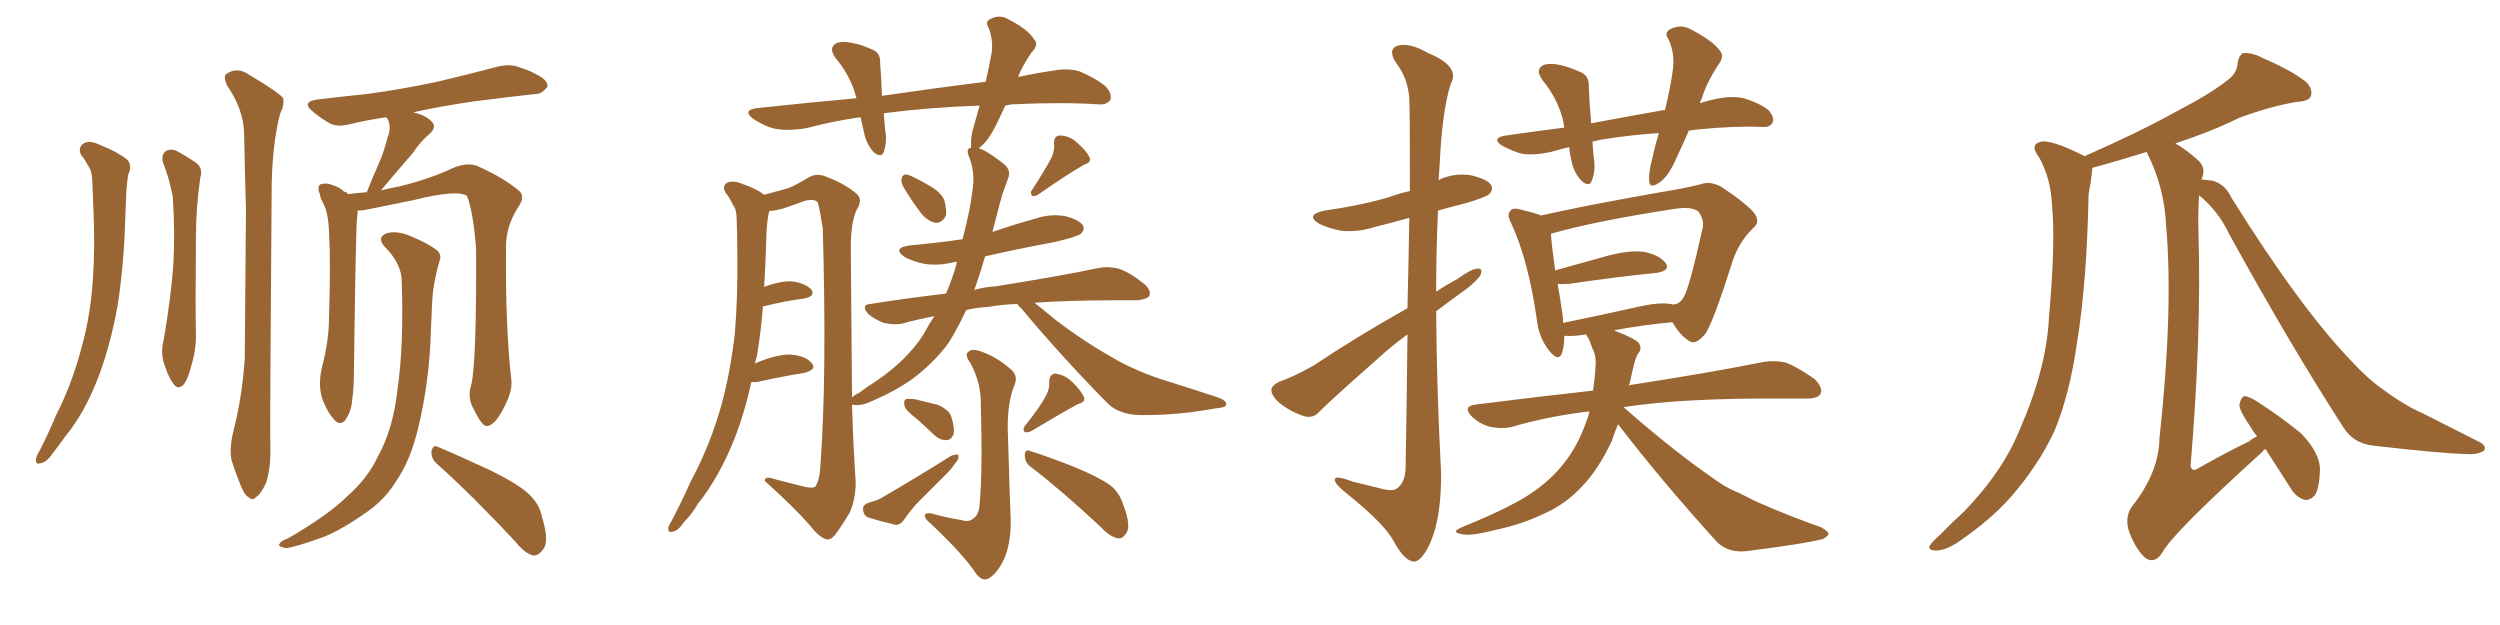 <svg xmlns="http://www.w3.org/2000/svg" xmlns:xlink="http://www.w3.org/1999/xlink" width="600" height="150"><path fill="#996633" padding="10" d="M19.48 37.21L19.48 37.21Q18.60 35.45 20.07 34.42L20.07 34.42Q21.53 33.54 24.17 34.86L24.17 34.86Q28.27 36.47 30.62 38.38L30.62 38.38Q31.79 39.99 30.76 41.89L30.76 41.89Q30.47 43.80 30.32 46.00L30.32 46.00Q30.18 49.37 30.03 53.32L30.03 53.32Q29.74 63.28 28.27 73.10L28.27 73.10Q26.66 82.18 23.88 89.79L23.88 89.79Q20.51 98.88 15.67 104.74L15.67 104.74Q14.21 106.79 12.74 108.69L12.74 108.69Q11.13 111.04 9.67 111.18L9.67 111.18Q8.50 111.62 8.64 110.16L8.64 110.16Q8.79 109.28 9.38 108.40L9.38 108.40Q11.57 104.15 13.48 99.61L13.48 99.61Q17.43 91.85 19.78 82.62L19.78 82.62Q21.68 75.73 22.27 67.38L22.27 67.38Q22.85 59.33 22.41 49.95L22.41 49.95Q22.27 46.14 22.12 42.92L22.12 42.92Q21.97 40.72 21.09 39.70L21.09 39.70Q20.36 38.23 19.48 37.21ZM39.11 38.96L39.11 38.96Q38.67 37.21 39.70 36.33L39.70 36.33Q40.87 35.60 42.33 36.18L42.33 36.18Q44.53 37.35 46.44 38.67L46.44 38.67Q48.93 39.99 48.05 42.77L48.05 42.77Q47.02 49.95 47.02 57.13L47.02 57.13Q46.88 74.12 47.02 79.83L47.02 79.83Q47.17 83.94 45.70 88.48L45.70 88.48Q45.12 90.82 44.09 92.29L44.09 92.29Q42.77 93.60 41.75 92.29L41.75 92.29Q40.58 90.82 39.70 88.18L39.70 88.18Q38.38 84.96 39.26 81.74L39.26 81.74Q41.02 71.48 41.60 63.57L41.60 63.57Q42.04 55.66 41.46 47.17L41.46 47.17Q40.58 42.63 39.11 38.96ZM55.96 103.71L55.96 103.71Q58.15 95.21 58.74 85.99L58.74 85.99Q58.89 67.24 59.03 50.39L59.03 50.39Q58.74 40.58 58.59 32.08L58.59 32.08Q58.45 26.22 54.49 20.51L54.49 20.51Q53.61 18.46 54.20 17.87L54.20 17.87Q56.84 15.82 59.91 18.02L59.91 18.02Q67.09 22.27 67.97 23.58L67.97 23.58Q68.26 25.34 67.24 27.25L67.24 27.25Q65.19 35.01 65.19 46.58L65.19 46.58Q64.75 102.54 64.89 108.69L64.89 108.69Q64.89 112.65 63.87 115.87L63.87 115.87Q62.55 118.65 61.52 119.24L61.52 119.24Q60.64 120.26 59.77 119.38L59.77 119.38Q58.74 118.95 57.86 116.75L57.86 116.75Q56.54 113.53 55.66 110.74L55.66 110.74Q54.93 108.11 55.96 103.71ZM113.09 92.43L113.09 92.43Q114.40 87.01 114.26 59.62L114.26 59.62Q113.53 50.54 112.06 47.02L112.06 47.02L112.06 47.02Q109.72 45.41 99.17 48.05L99.17 48.05Q94.19 49.07 87.60 50.39L87.60 50.39Q86.72 50.54 85.84 50.54L85.84 50.54Q85.84 51.27 85.69 52.29L85.69 52.29Q85.40 54.64 84.96 87.74L84.96 87.74Q84.96 93.16 84.52 95.95L84.52 95.95Q84.38 98.58 82.91 100.78L82.91 100.78Q81.59 102.39 80.13 100.63L80.13 100.63Q78.22 98.44 77.20 95.21L77.20 95.21Q76.32 91.99 77.34 87.89L77.34 87.89Q78.96 81.59 78.96 76.17L78.96 76.17Q79.39 63.13 78.96 55.66L78.96 55.66Q78.81 50.98 77.49 48.63L77.49 48.63Q76.90 47.61 76.76 46.58L76.76 46.58Q76.03 44.82 76.90 44.24L76.90 44.24Q78.37 43.80 79.69 44.38L79.69 44.38Q81.59 44.97 82.62 46.00L82.62 46.00Q83.35 46.14 83.50 46.58L83.50 46.58Q85.69 46.29 88.04 46.14L88.04 46.14Q89.50 42.33 90.97 39.11L90.97 39.11Q92.14 36.47 93.02 32.96L93.02 32.96Q94.04 30.47 93.02 28.56L93.02 28.56Q92.72 28.27 92.72 28.13L92.72 28.13Q87.89 28.86 84.23 29.74L84.23 29.74Q81.01 30.62 79.10 29.59L79.10 29.59Q77.05 28.42 75.29 26.95L75.29 26.95Q72.07 24.46 76.17 23.88L76.17 23.88Q82.32 23.14 88.04 22.56L88.04 22.56Q95.95 21.53 104.88 19.63L104.88 19.63Q112.35 17.87 119.53 15.97L119.53 15.97Q122.61 15.23 124.95 16.26L124.95 16.26Q127.29 16.99 128.17 17.58L128.17 17.58Q131.54 19.04 131.40 20.80L131.40 20.80Q129.93 22.71 128.47 22.56L128.47 22.56Q121.88 23.29 113.82 24.32L113.82 24.32Q105.76 25.49 99.17 26.95L99.17 26.95Q101.81 27.54 103.27 28.86L103.27 28.86Q105.18 30.32 102.98 32.23L102.98 32.23Q100.63 34.28 99.17 36.62L99.17 36.62Q97.41 38.67 95.51 40.87L95.51 40.87Q93.75 42.92 91.41 45.70L91.41 45.70Q93.75 45.12 96.09 44.68L96.09 44.68Q103.27 42.92 109.13 40.14L109.13 40.14Q112.35 38.96 114.55 39.84L114.55 39.84Q121.14 42.77 124.80 46.00L124.80 46.00Q125.98 47.31 124.51 49.51L124.51 49.51Q121.29 54.35 121.44 59.77L121.44 59.77Q121.29 78.96 122.75 91.41L122.75 91.41L122.75 91.41Q122.90 94.19 121.00 97.71L121.00 97.71Q118.80 102.10 116.89 102.25L116.89 102.25Q115.72 102.39 113.82 98.44L113.82 98.44Q112.06 95.51 113.09 92.43ZM105.03 111.47L105.03 111.47Q103.42 110.16 103.56 108.25L103.56 108.25Q104.00 106.64 105.03 107.23L105.03 107.23Q109.28 108.98 117.19 112.65L117.19 112.65Q124.22 116.02 127.00 118.65L127.00 118.65Q129.49 121.00 130.08 124.07L130.08 124.07Q131.98 130.22 130.22 131.98L130.22 131.98Q129.20 133.45 127.88 133.30L127.88 133.30Q125.83 132.71 123.63 129.93L123.63 129.93Q113.53 119.09 105.03 111.47ZM96.39 66.94L96.39 66.94L96.39 66.94Q96.09 62.99 92.43 59.33L92.43 59.33Q90.23 56.98 92.87 55.96L92.87 55.96Q95.07 55.37 97.85 56.40L97.85 56.40Q102.69 58.30 105.03 60.21L105.03 60.21Q106.05 61.23 105.47 62.70L105.47 62.70Q103.86 68.26 103.71 72.80L103.71 72.80Q103.56 75.59 103.42 79.10L103.42 79.10Q103.13 91.26 100.34 102.83L100.34 102.83Q98.44 110.74 94.92 115.72L94.92 115.72Q92.14 120.26 87.16 123.49L87.16 123.49Q80.86 127.88 76.32 129.35L76.32 129.35Q70.02 131.54 68.55 131.54L68.55 131.54Q66.50 131.10 67.09 130.52L67.09 130.52Q67.38 129.79 69.14 129.20L69.14 129.20Q78.96 123.49 83.35 119.09L83.35 119.09Q88.18 114.84 90.53 109.86L90.53 109.86Q94.34 103.13 95.36 93.75L95.36 93.75Q96.97 82.91 96.39 66.94ZM216.80 44.82L216.80 44.82Q216.21 43.80 216.36 42.92L216.36 42.92Q216.65 41.75 217.68 41.89L217.68 41.89Q219.29 42.33 223.24 44.68L223.24 44.68Q225.59 46.00 226.61 47.90L226.61 47.90Q227.20 50.24 227.05 51.71L227.05 51.71Q226.03 53.61 224.56 53.47L224.56 53.47Q222.66 53.17 220.90 50.98L220.90 50.98Q218.70 48.05 216.80 44.82ZM252.39 37.79L252.39 37.79Q253.13 36.04 252.98 34.57L252.98 34.57Q252.83 32.67 254.30 32.52L254.30 32.52Q256.79 32.52 258.69 34.42L258.69 34.42Q260.89 36.33 261.47 37.79L261.47 37.79Q262.06 38.96 260.16 39.55L260.16 39.55Q256.49 41.60 249.32 46.58L249.32 46.58Q248.58 47.17 247.71 47.02L247.71 47.02Q247.12 46.14 247.71 45.56L247.71 45.56Q250.93 40.58 252.39 37.79ZM244.19 72.95L244.19 72.95Q240.23 73.10 237.01 73.68L237.01 73.68Q234.23 73.83 231.88 74.41L231.88 74.41Q229.83 78.81 227.64 82.32L227.64 82.32Q223.97 87.30 218.55 91.26L218.55 91.26Q214.75 93.90 209.33 96.24L209.33 96.24Q206.54 97.56 204.64 97.12L204.64 97.12Q204.64 97.12 204.49 97.12L204.49 97.12Q204.79 107.37 205.37 115.72L205.37 115.72Q205.37 119.82 203.91 123.05L203.91 123.05Q201.71 126.71 200.24 128.61L200.24 128.61Q199.07 129.79 198.05 129.35L198.05 129.35Q196.29 128.61 194.53 126.27L194.53 126.27Q190.58 121.73 183.54 115.43L183.54 115.43Q183.54 114.11 185.89 114.99L185.89 114.99Q189.26 115.87 192.77 116.75L192.77 116.75Q195.12 117.33 195.70 116.75L195.70 116.75Q196.73 115.14 196.88 111.91L196.88 111.91Q198.49 90.38 197.46 54.79L197.46 54.79Q196.88 50.98 196.29 48.63L196.29 48.63Q195.56 47.61 193.21 48.19L193.21 48.19Q190.43 49.22 187.79 50.10L187.79 50.10Q186.04 50.54 184.57 50.68L184.57 50.68Q184.57 50.68 184.57 50.83L184.57 50.83Q184.13 52.88 183.98 55.22L183.98 55.22Q183.84 59.03 183.69 63.43L183.69 63.43Q183.54 66.06 183.40 68.85L183.40 68.85Q187.35 67.38 190.14 67.53L190.14 67.53Q193.21 67.97 194.68 69.43L194.68 69.43Q195.85 71.04 193.07 71.63L193.07 71.63Q188.53 72.22 183.11 73.54L183.11 73.54Q182.67 79.39 181.64 85.55L181.64 85.55Q181.35 86.28 181.20 87.30L181.20 87.30Q181.49 87.16 181.64 87.01L181.64 87.01Q186.77 84.96 189.84 85.11L189.84 85.11Q193.36 85.40 194.82 87.16L194.82 87.16Q196.14 88.62 193.07 89.50L193.07 89.50Q188.23 90.23 181.64 91.70L181.64 91.70Q180.91 91.70 180.32 91.70L180.32 91.70Q178.86 98.44 176.66 104.30L176.66 104.30Q172.85 114.26 167.43 121.00L167.43 121.00Q166.11 123.34 164.21 125.24L164.21 125.24Q162.74 127.44 161.43 127.59L161.43 127.59Q160.25 128.03 160.40 126.56L160.40 126.56Q160.55 125.98 161.13 125.10L161.13 125.10Q163.62 120.41 165.82 115.43L165.82 115.43Q170.51 106.79 173.29 96.68L173.29 96.68Q175.34 88.92 176.37 79.98L176.37 79.98Q177.10 70.90 176.95 60.64L176.95 60.64Q176.95 56.40 176.81 52.88L176.81 52.88Q176.81 50.24 175.93 49.22L175.93 49.22Q175.05 47.31 174.17 46.29L174.17 46.29Q173.14 44.68 174.61 43.80L174.61 43.80Q176.07 43.21 178.42 44.24L178.42 44.24Q181.49 45.26 183.40 46.73L183.40 46.73Q187.35 45.70 189.26 45.12L189.26 45.12Q191.16 44.38 194.24 42.48L194.24 42.48Q196.14 41.46 198.49 42.48L198.49 42.48Q203.03 44.24 205.66 46.58L205.66 46.58Q207.13 47.90 205.66 50.24L205.66 50.24Q204.05 53.47 204.20 60.64L204.20 60.64Q204.35 79.98 204.49 95.36L204.49 95.36Q205.08 94.78 206.10 94.34L206.10 94.34Q208.01 92.87 210.35 91.41L210.35 91.41Q217.68 86.43 221.63 80.27L221.63 80.27Q222.95 77.78 224.27 75.88L224.27 75.88Q220.31 76.61 216.65 77.64L216.65 77.64Q214.75 78.08 212.11 77.49L212.11 77.49Q210.06 76.76 208.30 75.29L208.30 75.29Q206.54 73.10 208.89 72.95L208.89 72.95Q218.26 71.48 227.05 70.46L227.05 70.46Q228.66 66.65 229.54 63.43L229.54 63.43Q229.54 62.99 229.69 62.84L229.69 62.84Q228.81 62.84 228.66 62.99L228.66 62.99Q224.85 63.87 221.63 63.28L221.63 63.28Q218.99 62.70 217.09 61.67L217.09 61.67Q214.01 59.47 218.41 58.89L218.41 58.89Q224.85 58.30 231.01 57.42L231.01 57.42Q232.91 50.10 233.35 46.00L233.35 46.00Q234.08 41.75 232.76 38.09L232.76 38.09Q231.59 35.60 233.06 35.45L233.06 35.45Q233.06 35.01 233.06 34.86L233.06 34.86Q232.91 32.81 233.79 30.03L233.79 30.03Q234.52 27.54 235.11 25.34L235.11 25.34Q222.95 25.78 212.70 27.10L212.70 27.10Q212.26 27.10 212.11 27.25L212.11 27.25Q212.26 29.00 212.40 30.91L212.40 30.91Q212.99 33.84 212.11 36.47L212.11 36.47Q211.52 37.94 209.77 36.62L209.77 36.62Q208.01 34.72 207.42 32.08L207.42 32.08Q206.98 30.03 206.54 28.13L206.54 28.13Q200.24 29.00 193.51 30.76L193.51 30.76Q189.26 31.49 186.04 30.91L186.04 30.91Q183.40 30.32 180.62 28.42L180.62 28.42Q178.13 26.37 181.79 25.93L181.79 25.93Q194.09 24.61 205.52 23.58L205.52 23.58Q205.52 23.44 205.52 23.44L205.52 23.44Q204.20 18.31 200.54 13.92L200.54 13.92Q198.63 11.28 200.98 10.25L200.98 10.25Q202.59 9.81 204.93 10.40L204.93 10.40Q206.69 10.69 208.89 11.72L208.89 11.72Q211.38 12.45 211.23 15.09L211.23 15.09Q211.52 18.46 211.67 23.00L211.67 23.00Q224.71 21.09 236.57 19.63L236.57 19.63Q237.45 15.67 238.04 12.45L238.04 12.45Q238.33 9.38 237.30 6.74L237.30 6.74Q236.28 5.13 237.74 4.54L237.74 4.54Q239.94 3.37 242.14 4.69L242.14 4.69Q246.68 7.03 248.14 9.38L248.14 9.38Q249.46 10.69 247.56 12.60L247.56 12.60Q245.36 15.82 244.34 18.46L244.34 18.46Q248.44 17.58 252.54 16.99L252.54 16.99Q256.35 16.26 259.13 17.14L259.13 17.14Q262.94 18.75 265.28 20.65L265.28 20.65Q267.04 22.56 266.46 24.02L266.46 24.02Q265.58 25.20 263.67 25.05L263.67 25.05Q255.03 24.46 242.72 25.05L242.72 25.05Q241.85 25.20 241.26 25.34L241.26 25.34Q240.23 27.54 239.21 29.74L239.21 29.74Q237.16 33.84 235.25 35.30L235.25 35.30Q234.96 35.45 234.96 35.60L234.96 35.60Q236.87 36.18 240.82 39.26L240.82 39.26Q242.87 40.87 241.85 43.07L241.85 43.07Q241.41 44.38 240.53 46.73L240.53 46.73Q239.21 51.56 238.18 55.66L238.18 55.66Q243.31 53.91 248.58 52.44L248.58 52.44Q252.10 51.27 255.62 51.86L255.62 51.86Q258.98 52.73 259.86 54.05L259.86 54.05Q260.45 55.08 259.42 56.10L259.42 56.10Q258.54 56.84 252.83 58.15L252.83 58.15Q244.04 59.77 236.43 61.52L236.43 61.52Q235.25 65.63 233.94 69.29L233.94 69.29Q233.79 69.43 233.79 69.58L233.79 69.58Q236.43 68.85 239.06 68.70L239.06 68.70Q254.74 66.21 263.67 64.31L263.67 64.31Q266.02 63.87 268.36 64.45L268.36 64.45Q271.14 65.33 274.37 67.97L274.37 67.97Q276.42 69.58 275.83 71.04L275.83 71.04Q275.10 71.92 272.75 72.07L272.75 72.07Q270.41 72.07 267.77 72.07L267.77 72.07Q256.64 72.07 248.29 72.66L248.29 72.66Q250.34 74.27 253.13 76.61L253.13 76.61Q260.01 81.88 267.04 85.84L267.04 85.84Q272.75 89.21 280.37 91.55L280.37 91.55Q286.96 93.60 292.68 95.51L292.68 95.51Q294.43 96.24 294.29 97.12L294.29 97.12Q294.14 97.85 291.80 98.00L291.80 98.00Q282.28 99.76 273.34 99.61L273.34 99.61Q268.21 99.46 265.43 96.39L265.43 96.39Q254.88 85.69 245.21 74.12L245.21 74.12Q244.34 73.39 244.19 72.95ZM230.71 124.80L230.71 124.80Q232.47 125.39 233.50 124.51L233.50 124.51Q234.96 123.63 235.11 121.00L235.11 121.00Q235.84 112.94 235.40 97.41L235.40 97.41Q235.55 91.99 232.91 87.16L232.91 87.16Q231.45 85.11 232.32 84.52L232.32 84.52Q233.20 83.50 235.55 84.38L235.55 84.38Q239.21 85.69 242.43 88.48L242.43 88.48Q244.48 90.09 243.46 92.43L243.46 92.43Q241.85 96.39 241.85 102.54L241.85 102.54Q242.43 122.17 242.58 125.24L242.58 125.24Q242.58 130.22 241.11 133.89L241.11 133.89Q239.79 136.82 238.04 138.28L238.04 138.28Q236.13 140.04 234.38 137.84L234.38 137.84Q231.45 133.30 223.39 125.68L223.39 125.68Q222.07 124.66 221.92 123.78L221.92 123.78Q221.92 123.05 223.39 123.19L223.39 123.19Q227.05 124.22 230.71 124.80ZM220.17 100.63L220.17 100.63Q217.24 98.44 217.09 97.41L217.09 97.41Q216.80 96.24 217.38 95.80L217.38 95.80Q218.12 95.65 219.58 95.80L219.58 95.80Q222.36 96.53 225 97.12L225 97.12Q227.64 98.29 228.22 99.76L228.22 99.76Q229.25 102.83 228.81 104.30L228.81 104.30Q228.22 105.62 227.20 105.62L227.20 105.62Q225.73 105.76 224.27 104.44L224.27 104.44Q222.07 102.39 220.17 100.63ZM208.30 120.70L208.30 120.70Q210.50 120.12 211.52 119.53L211.52 119.53Q221.04 113.96 228.22 109.42L228.22 109.42Q229.39 108.98 229.98 109.13L229.98 109.13Q230.27 110.16 229.25 111.18L229.25 111.18Q228.52 112.35 227.20 113.67L227.20 113.67Q223.97 116.89 220.75 120.12L220.75 120.12Q218.70 122.17 216.94 124.80L216.94 124.80Q216.06 125.98 215.04 125.98L215.04 125.98Q211.23 125.10 208.45 124.22L208.45 124.22Q207.28 123.78 207.13 122.31L207.13 122.31Q206.98 121.29 208.30 120.70ZM251.07 94.92L251.07 94.92Q251.95 93.16 251.81 91.70L251.81 91.70Q251.81 89.79 253.27 89.65L253.27 89.65Q255.62 89.94 257.52 91.85L257.52 91.85Q259.57 93.90 260.16 95.36L260.16 95.36Q260.60 96.53 258.69 96.97L258.69 96.97Q255.18 98.88 247.56 103.42L247.56 103.42Q246.83 103.86 245.95 103.71L245.95 103.71Q245.36 103.13 245.95 102.25L245.95 102.25Q249.61 97.71 251.07 94.92ZM247.41 112.06L247.41 112.06L247.41 112.06Q245.95 111.04 245.95 109.28L245.95 109.28Q245.95 107.67 247.27 108.25L247.27 108.25Q251.07 109.42 257.81 112.06L257.81 112.06Q263.82 114.55 266.46 116.46L266.46 116.46Q268.65 118.21 269.53 121.00L269.53 121.00Q271.58 126.27 270.26 128.03L270.26 128.03Q269.38 129.35 268.36 129.20L268.36 129.20Q266.46 128.91 264.26 126.56L264.26 126.56Q255.03 117.92 247.41 112.06ZM337.79 73.97L337.79 73.97Q338.09 61.52 338.23 52.29L338.23 52.29Q333.98 53.47 329.88 54.49L329.88 54.49Q325.78 55.81 321.83 55.37L321.83 55.37Q318.90 54.79 316.70 53.76L316.70 53.76Q313.04 51.56 317.87 50.54L317.87 50.54Q326.22 49.37 332.96 47.46L332.96 47.46Q335.60 46.44 338.38 45.85L338.38 45.85Q338.38 26.07 338.23 23.73L338.23 23.73Q337.94 18.90 335.16 15.23L335.16 15.23Q332.96 12.01 335.30 10.99L335.30 10.99Q338.23 10.11 342.77 12.74L342.77 12.74Q350.54 15.97 348.19 20.07L348.19 20.07Q346.14 26.51 345.56 38.82L345.56 38.82Q345.41 41.02 345.26 43.21L345.26 43.21Q348.78 41.46 352.88 42.04L352.88 42.04Q356.84 42.92 357.86 44.38L357.86 44.38Q358.45 45.56 357.42 46.58L357.42 46.58Q356.69 47.31 351.71 48.78L351.71 48.78Q348.19 49.66 345.12 50.54L345.12 50.54Q344.68 60.21 344.68 70.02L344.68 70.02Q347.02 68.41 349.80 66.94L349.80 66.94Q353.03 64.60 354.49 64.45L354.49 64.45Q356.10 64.31 355.22 66.21L355.22 66.21Q353.61 68.26 350.83 70.17L350.83 70.17Q347.75 72.36 344.68 74.71L344.68 74.71Q344.82 93.90 345.85 113.23L345.85 113.23Q346.00 123.78 343.36 130.08L343.36 130.08Q341.16 134.91 339.26 134.77L339.26 134.77Q337.06 134.62 334.42 129.79L334.42 129.79Q332.23 125.68 323.29 118.51L323.29 118.51Q320.51 116.31 320.36 115.28L320.36 115.28Q320.07 113.82 324.61 115.58L324.61 115.58Q327.69 116.31 331.20 117.19L331.20 117.19Q334.28 118.07 335.30 117.19L335.30 117.19Q337.21 115.87 337.35 112.35L337.35 112.35Q337.65 94.34 337.79 80.27L337.79 80.27Q334.13 82.91 330.62 86.13L330.62 86.13Q319.48 95.95 316.70 98.73L316.70 98.73Q315.23 100.49 313.04 99.90L313.04 99.90Q309.81 98.88 307.03 96.68L307.03 96.68Q304.98 94.78 305.13 93.46L305.13 93.46Q305.27 92.43 307.18 91.55L307.18 91.55Q310.25 90.53 315.23 87.74L315.23 87.74Q325.78 80.71 337.79 73.97ZM405.32 31.35L405.32 31.35Q403.86 34.72 402.54 37.50L402.54 37.50Q400.49 42.33 398.29 43.80L398.29 43.80Q395.95 45.41 395.80 43.51L395.80 43.51Q395.65 41.31 396.53 38.09L396.53 38.09Q397.27 34.72 398.14 31.93L398.14 31.93Q391.70 32.37 385.99 33.25L385.99 33.25Q383.94 33.54 382.18 33.98L382.18 33.98Q382.32 35.74 382.47 37.65L382.47 37.65Q383.06 40.72 382.03 43.36L382.03 43.36Q381.45 44.97 379.69 43.51L379.69 43.51Q377.78 41.60 377.20 38.82L377.20 38.82Q376.76 37.06 376.61 35.30L376.61 35.30Q374.12 35.89 372.22 36.47L372.22 36.47Q368.12 37.35 365.33 36.91L365.33 36.91Q362.99 36.33 360.35 34.86L360.35 34.86Q357.86 33.11 361.38 32.52L361.38 32.52Q368.70 31.49 375.44 30.62L375.44 30.62Q375.29 30.03 375.29 29.59L375.29 29.59Q374.12 24.02 370.17 19.19L370.17 19.19Q368.26 16.55 370.61 15.53L370.61 15.53Q372.36 15.09 374.71 15.67L374.71 15.67Q376.61 16.11 378.96 17.14L378.96 17.14Q381.45 18.02 381.30 20.65L381.30 20.65Q381.45 24.61 381.88 29.59L381.88 29.59Q391.26 27.83 399.61 26.37L399.61 26.37Q400.93 20.95 401.51 16.55L401.51 16.55Q401.95 12.74 400.49 9.52L400.49 9.52Q399.32 7.91 400.78 7.03L400.78 7.03Q403.42 5.71 405.76 7.03L405.76 7.03Q410.89 9.67 412.65 12.01L412.65 12.01Q414.11 13.48 412.21 15.82L412.21 15.82Q409.42 20.21 408.40 23.73L408.40 23.73Q408.11 24.17 407.96 24.76L407.96 24.76Q410.30 24.02 412.65 23.58L412.65 23.58Q415.87 23.00 418.51 23.58L418.51 23.58Q422.02 24.61 424.37 26.37L424.37 26.37Q425.98 28.13 425.39 29.44L425.39 29.44Q424.80 30.62 422.90 30.47L422.90 30.47Q416.60 30.18 407.67 31.05L407.67 31.05Q406.35 31.20 405.32 31.35ZM388.33 101.81L388.33 101.81Q387.45 103.86 386.87 105.76L386.87 105.76Q383.64 112.65 379.69 116.75L379.69 116.75Q375.73 121.00 370.75 123.19L370.75 123.19Q365.33 125.83 359.03 127.15L359.03 127.15Q354.05 128.47 351.71 128.32L351.71 128.32Q347.46 127.88 351.12 126.42L351.12 126.42Q363.72 121.29 368.55 117.63L368.55 117.63Q372.66 114.70 375.44 111.04L375.44 111.04Q378.66 107.08 380.86 100.78L380.86 100.78Q381.30 99.76 381.45 98.73L381.45 98.73Q371.48 99.90 362.55 102.54L362.55 102.54Q360.21 102.98 357.42 102.39L357.42 102.39Q354.93 101.66 353.03 99.76L353.03 99.76Q351.12 97.56 353.91 97.12L353.91 97.12Q368.99 95.21 382.32 93.75L382.32 93.75Q382.76 90.97 382.91 88.18L382.91 88.18Q383.20 85.55 382.18 83.64L382.18 83.64Q381.74 82.32 381.30 81.30L381.30 81.30Q380.86 80.71 380.71 80.27L380.71 80.27Q379.25 80.42 378.22 80.57L378.22 80.57Q376.46 80.71 375.44 80.57L375.44 80.57Q375.44 83.06 374.85 84.81L374.85 84.81Q373.97 87.01 371.63 83.94L371.63 83.94Q369.29 80.86 368.85 76.76L368.85 76.76Q366.80 62.40 362.70 53.61L362.70 53.61Q361.52 51.42 362.55 50.54L362.55 50.54Q362.99 49.80 364.75 50.24L364.75 50.24Q368.41 51.12 369.87 51.71L369.87 51.71Q375.15 50.54 381.74 49.22L381.74 49.22Q390.97 47.46 398.44 46.14L398.44 46.14Q404.00 45.26 408.11 44.24L408.11 44.24Q410.30 43.36 413.09 44.82L413.09 44.82Q419.09 48.78 421.00 51.12L421.00 51.12Q422.61 53.32 420.70 54.79L420.70 54.79Q417.33 58.15 415.87 62.55L415.87 62.55L415.87 62.55Q411.18 77.34 409.28 80.13L409.28 80.13Q406.93 82.91 405.47 81.88L405.47 81.88Q403.27 80.57 401.37 77.34L401.37 77.34Q394.63 77.93 387.45 79.25L387.45 79.25Q387.74 79.54 388.33 79.69L388.33 79.69Q392.43 81.30 393.31 82.32L393.31 82.32Q394.19 83.79 393.16 84.81L393.16 84.81Q392.43 85.99 391.85 88.77L391.85 88.77Q391.41 90.67 390.97 92.58L390.97 92.58Q391.41 92.29 391.99 92.29L391.99 92.29Q411.77 89.21 423.19 86.87L423.19 86.87Q425.98 86.43 428.61 87.01L428.61 87.01Q431.54 88.18 435.50 90.97L435.50 90.97Q437.55 93.02 436.96 94.48L436.96 94.48Q436.38 95.65 433.59 95.65L433.59 95.65Q430.52 95.65 427.29 95.65L427.29 95.65Q403.86 95.51 389.65 97.71L389.65 97.71Q401.95 108.54 412.50 115.72L412.50 115.72Q414.84 117.33 417.48 118.36L417.48 118.36Q421.14 120.26 422.61 120.85L422.61 120.85Q429.20 123.78 437.11 126.56L437.11 126.56Q438.87 127.59 438.87 128.17L438.87 128.17Q438.57 128.76 437.55 129.35L437.55 129.35Q433.15 130.52 419.09 132.28L419.09 132.28Q415.14 132.71 412.35 130.37L412.35 130.37Q398.88 115.58 388.33 101.81ZM400.93 72.95L400.93 72.95L400.93 72.95Q401.37 72.95 401.51 73.10L401.51 73.10Q403.27 72.95 404.15 71.19L404.15 71.19Q405.47 68.99 408.69 54.49L408.69 54.49Q408.98 52.73 407.67 50.83L407.67 50.83Q406.20 49.51 402.10 50.10L402.10 50.10Q382.91 53.03 372.22 56.10L372.22 56.10Q372.36 58.59 373.24 64.89L373.24 64.89Q379.10 63.28 385.84 61.38L385.84 61.38Q391.55 59.91 394.78 60.50L394.78 60.50Q398.29 61.23 399.76 63.13L399.76 63.13Q400.93 64.89 397.71 65.48L397.71 65.48Q388.62 66.36 376.61 68.12L376.61 68.12Q374.85 68.26 373.83 68.12L373.83 68.12Q374.41 71.34 375 75.44L375 75.44Q375.15 76.46 375.15 77.49L375.15 77.49Q383.79 75.73 393.60 73.54L393.60 73.54Q398.29 72.51 400.93 72.95ZM541.70 104.74L541.70 104.74L541.70 104.74Q540.67 103.42 540.09 102.39L540.09 102.39Q537.45 98.58 537.45 97.12L537.45 97.12Q537.74 95.51 538.62 95.07L538.62 95.07Q539.50 95.07 541.26 96.09L541.26 96.09Q547.27 99.90 552.25 104.00L552.25 104.00Q556.93 108.84 556.79 112.94L556.79 112.94Q556.64 117.04 555.62 118.80L555.62 118.80Q554.44 120.12 553.13 119.97L553.13 119.97Q551.07 119.38 549.76 117.19L549.76 117.19Q546.53 112.21 543.75 107.81L543.75 107.81Q543.16 107.96 543.02 108.40L543.02 108.40Q521.34 128.03 518.99 132.57L518.99 132.57Q517.24 135.35 515.04 134.03L515.04 134.03Q512.84 132.28 511.08 127.88L511.08 127.88Q509.77 124.22 511.67 121.58L511.67 121.58Q518.12 113.38 518.26 105.32L518.26 105.32Q521.63 74.12 519.87 54.20L519.87 54.20Q519.43 44.82 515.33 36.77L515.33 36.77Q515.19 36.47 515.19 36.47L515.19 36.47Q507.13 38.96 502.15 40.28L502.15 40.28Q502.15 40.87 502.00 41.75L502.00 41.75Q501.86 43.51 501.27 46.58L501.27 46.58Q500.83 67.97 498.49 82.18L498.49 82.18Q496.73 94.63 493.07 103.42L493.07 103.42Q489.11 111.91 482.37 119.53L482.37 119.53Q477.83 124.66 470.21 129.93L470.21 129.93Q466.99 132.13 464.65 132.13L464.65 132.13Q462.89 132.13 463.04 131.10L463.04 131.10Q463.62 130.08 465.82 128.17L465.82 128.17Q468.31 125.54 471.39 122.75L471.39 122.75Q480.62 113.23 484.72 103.13L484.72 103.13Q491.16 88.48 491.75 76.17L491.75 76.17Q493.36 58.01 492.48 49.22L492.48 49.22Q492.19 42.77 489.40 37.79L489.40 37.79Q486.91 34.57 489.99 33.98L489.99 33.98Q492.33 33.54 499.80 37.21L499.80 37.21Q500.10 37.35 500.24 37.50L500.24 37.50Q513.28 31.79 522.22 26.81L522.22 26.81Q530.71 22.41 534.67 19.19L534.67 19.19Q536.87 17.58 537.01 15.23L537.01 15.23Q537.30 13.33 538.33 12.74L538.33 12.74Q540.67 12.60 543.02 13.92L543.02 13.92Q549.90 16.85 553.42 19.63L553.42 19.63Q555.18 21.39 554.59 23.14L554.59 23.14Q554.00 24.32 551.22 24.46L551.22 24.46Q544.92 25.49 537.45 28.27L537.45 28.27Q530.57 31.64 522.07 34.42L522.07 34.42Q524.71 35.89 527.78 38.67L527.78 38.67Q529.39 40.43 528.52 42.63L528.52 42.63Q528.37 42.92 528.37 43.07L528.37 43.07Q529.54 43.21 531.01 43.36L531.01 43.36Q534.08 44.24 535.55 47.46L535.55 47.46Q552.10 73.97 564.40 86.72L564.40 86.72Q568.21 90.82 571.29 93.02L571.29 93.02Q577.00 97.27 581.40 99.17L581.40 99.17Q588.13 102.54 595.31 106.20L595.31 106.20Q596.78 107.08 596.19 108.11L596.19 108.11Q594.87 109.13 592.09 108.98L592.09 108.98Q585.79 108.84 569.38 106.93L569.38 106.93Q564.84 106.35 562.50 102.69L562.50 102.69Q550.05 83.50 534.96 56.10L534.96 56.10Q532.32 50.54 527.78 46.88L527.78 46.88Q527.49 51.12 527.64 56.10L527.64 56.10Q528.37 80.27 525.73 111.91L525.73 111.91Q526.17 113.38 527.64 112.35L527.64 112.35Q534.08 108.69 539.79 105.91L539.79 105.91Q540.67 105.18 541.70 104.74Z"/></svg>